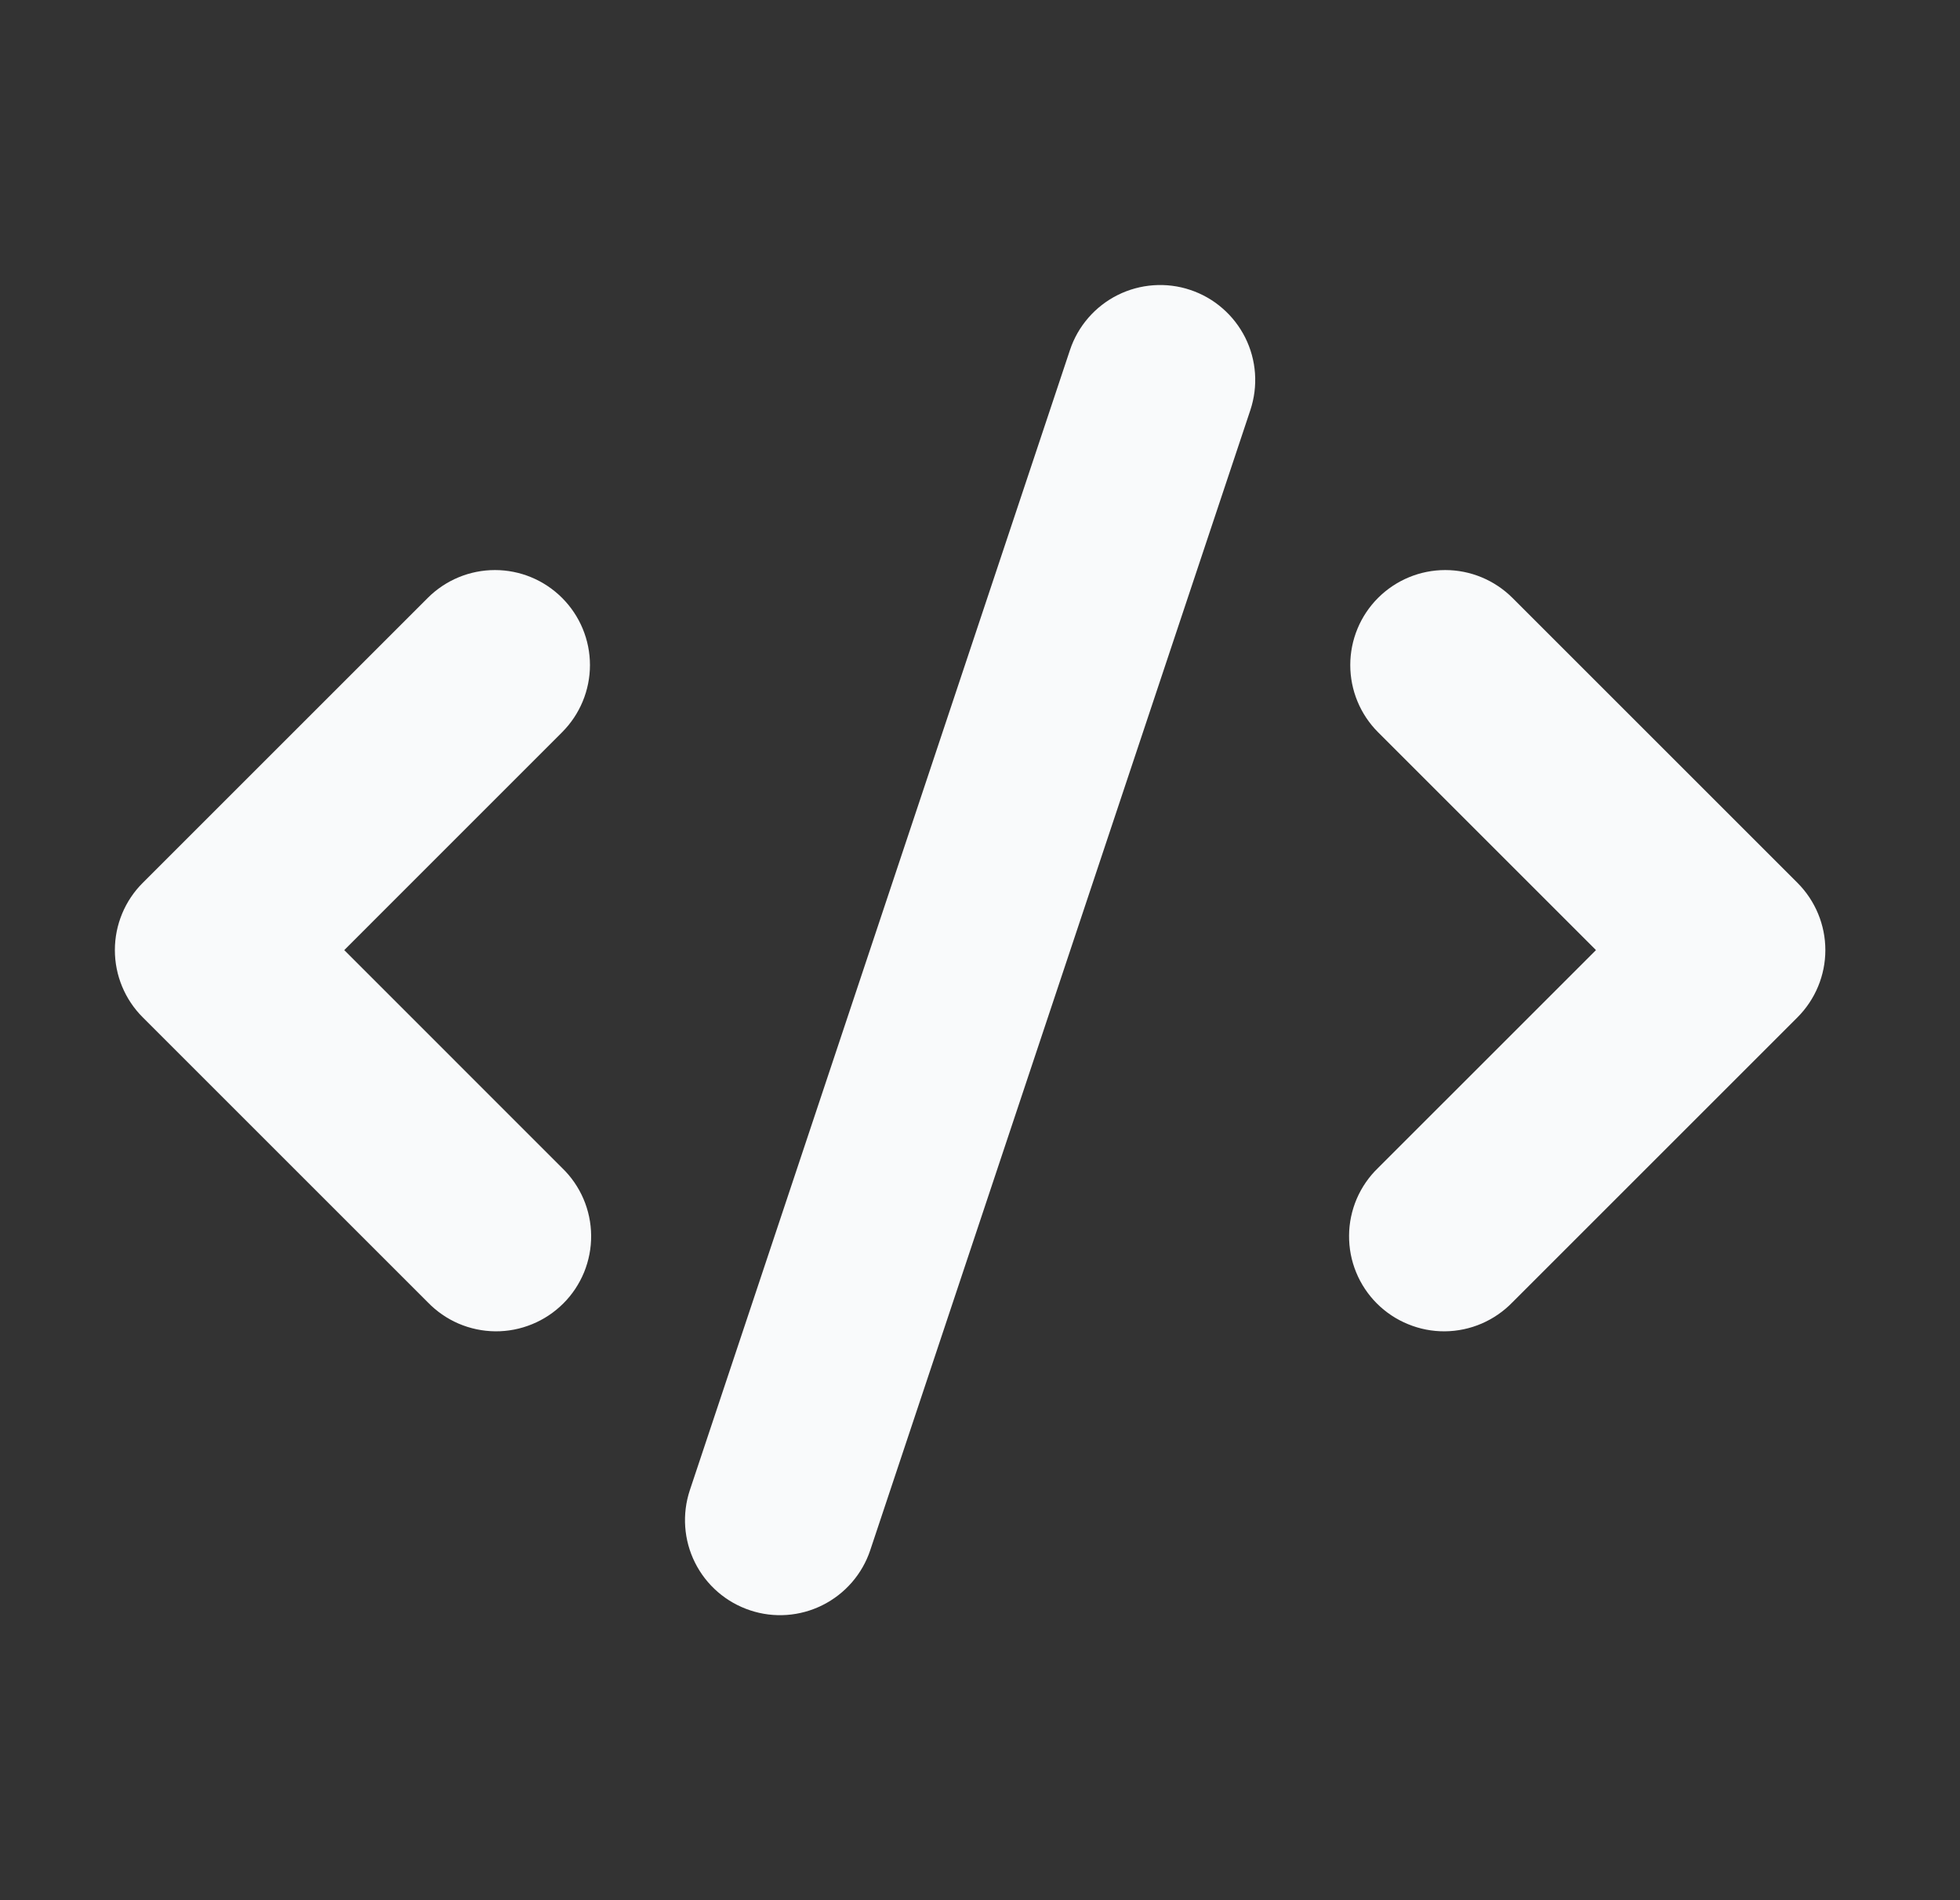 <svg width="33" height="32" viewBox="0 0 33 32" fill="none" xmlns="http://www.w3.org/2000/svg">
<rect x="0" y="0" width="33" height="32" fill="#333333" stroke="none"/>
<path fill-rule="evenodd" clip-rule="evenodd" d="M20.039 4.882C20.238 4.948 20.423 5.053 20.581 5.191C20.74 5.328 20.87 5.496 20.965 5.684C21.059 5.872 21.115 6.076 21.13 6.286C21.145 6.496 21.118 6.706 21.052 6.906L14.652 26.106C14.518 26.508 14.229 26.841 13.849 27.031C13.47 27.221 13.03 27.253 12.628 27.118C12.225 26.984 11.892 26.696 11.702 26.316C11.512 25.937 11.481 25.497 11.615 25.094L18.015 5.894C18.081 5.695 18.186 5.511 18.324 5.352C18.462 5.193 18.629 5.063 18.817 4.969C19.005 4.875 19.21 4.819 19.419 4.804C19.629 4.789 19.84 4.815 20.039 4.882ZM9.464 10.069C9.764 10.369 9.933 10.776 9.933 11.2C9.933 11.624 9.764 12.031 9.464 12.331L5.796 16L9.464 19.669C9.617 19.816 9.739 19.993 9.823 20.188C9.907 20.383 9.951 20.593 9.953 20.806C9.955 21.018 9.914 21.229 9.834 21.426C9.753 21.622 9.635 21.801 9.484 21.951C9.334 22.101 9.155 22.22 8.959 22.3C8.762 22.381 8.551 22.422 8.339 22.42C8.127 22.418 7.917 22.374 7.721 22.29C7.526 22.206 7.35 22.084 7.202 21.931L2.402 17.131C2.102 16.831 1.934 16.424 1.934 16C1.934 15.576 2.102 15.169 2.402 14.869L7.202 10.069C7.502 9.769 7.909 9.6 8.333 9.6C8.758 9.6 9.164 9.769 9.464 10.069ZM23.202 10.069C23.502 9.769 23.909 9.6 24.333 9.6C24.758 9.6 25.164 9.769 25.465 10.069L30.265 14.869C30.564 15.169 30.733 15.576 30.733 16C30.733 16.424 30.564 16.831 30.265 17.131L25.465 21.931C25.317 22.084 25.14 22.206 24.945 22.29C24.75 22.374 24.54 22.418 24.328 22.42C24.115 22.422 23.904 22.381 23.708 22.3C23.511 22.22 23.332 22.101 23.182 21.951C23.032 21.801 22.913 21.622 22.833 21.426C22.752 21.229 22.712 21.018 22.714 20.806C22.715 20.593 22.76 20.383 22.843 20.188C22.927 19.993 23.049 19.816 23.202 19.669L26.871 16L23.202 12.331C22.902 12.031 22.734 11.624 22.734 11.2C22.734 10.776 22.902 10.369 23.202 10.069Z" fill="#F9FAFB"/>
</svg>
